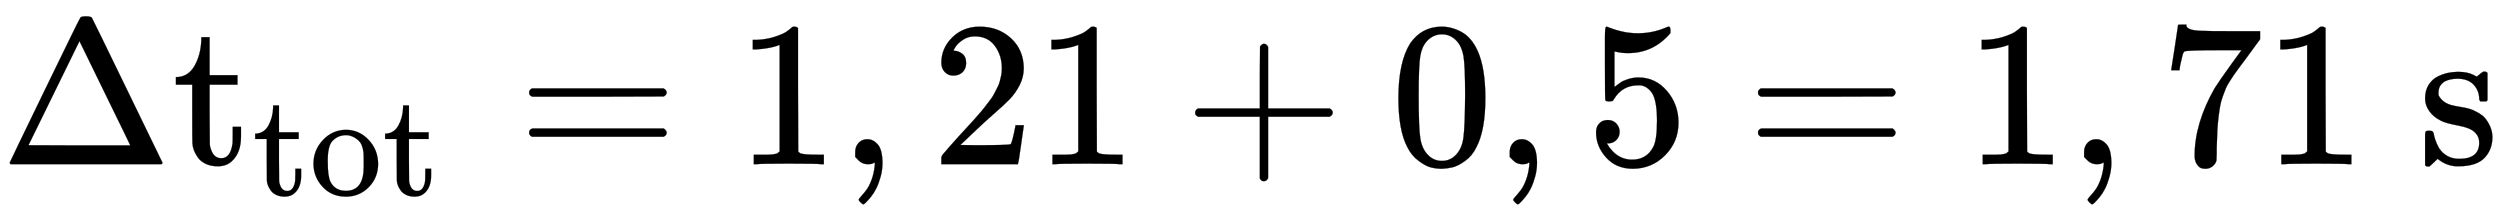 <svg xmlns:xlink="http://www.w3.org/1999/xlink" width="28.11ex" height="2.509ex" viewBox="0 -795.1 12102.8 1080.4" role="img" focusable="false" xmlns="http://www.w3.org/2000/svg" style="vertical-align: -0.663ex;"><defs><path stroke-width="1" id="E530-MJMAIN-394" d="M51 0Q46 4 46 7Q46 9 215 357T388 709Q391 716 416 716Q439 716 444 709Q447 705 616 357T786 7Q786 4 781 0H51ZM507 344L384 596L137 92L383 91H630Q630 93 507 344Z"/><path stroke-width="1" id="E530-MJMAIN-74" d="M27 422Q80 426 109 478T141 600V615H181V431H316V385H181V241Q182 116 182 100T189 68Q203 29 238 29Q282 29 292 100Q293 108 293 146V181H333V146V134Q333 57 291 17Q264 -10 221 -10Q187 -10 162 2T124 33T105 68T98 100Q97 107 97 248V385H18V422H27Z"/><path stroke-width="1" id="E530-MJMAIN-6F" d="M28 214Q28 309 93 378T250 448Q340 448 405 380T471 215Q471 120 407 55T250 -10Q153 -10 91 57T28 214ZM250 30Q372 30 372 193V225V250Q372 272 371 288T364 326T348 362T317 390T268 410Q263 411 252 411Q222 411 195 399Q152 377 139 338T126 246V226Q126 130 145 91Q177 30 250 30Z"/><path stroke-width="1" id="E530-MJMAIN-3D" d="M56 347Q56 360 70 367H707Q722 359 722 347Q722 336 708 328L390 327H72Q56 332 56 347ZM56 153Q56 168 72 173H708Q722 163 722 153Q722 140 707 133H70Q56 140 56 153Z"/><path stroke-width="1" id="E530-MJMAIN-31" d="M213 578L200 573Q186 568 160 563T102 556H83V602H102Q149 604 189 617T245 641T273 663Q275 666 285 666Q294 666 302 660V361L303 61Q310 54 315 52T339 48T401 46H427V0H416Q395 3 257 3Q121 3 100 0H88V46H114Q136 46 152 46T177 47T193 50T201 52T207 57T213 61V578Z"/><path stroke-width="1" id="E530-MJMAIN-2C" d="M78 35T78 60T94 103T137 121Q165 121 187 96T210 8Q210 -27 201 -60T180 -117T154 -158T130 -185T117 -194Q113 -194 104 -185T95 -172Q95 -168 106 -156T131 -126T157 -76T173 -3V9L172 8Q170 7 167 6T161 3T152 1T140 0Q113 0 96 17Z"/><path stroke-width="1" id="E530-MJMAIN-32" d="M109 429Q82 429 66 447T50 491Q50 562 103 614T235 666Q326 666 387 610T449 465Q449 422 429 383T381 315T301 241Q265 210 201 149L142 93L218 92Q375 92 385 97Q392 99 409 186V189H449V186Q448 183 436 95T421 3V0H50V19V31Q50 38 56 46T86 81Q115 113 136 137Q145 147 170 174T204 211T233 244T261 278T284 308T305 340T320 369T333 401T340 431T343 464Q343 527 309 573T212 619Q179 619 154 602T119 569T109 550Q109 549 114 549Q132 549 151 535T170 489Q170 464 154 447T109 429Z"/><path stroke-width="1" id="E530-MJMAIN-2B" d="M56 237T56 250T70 270H369V420L370 570Q380 583 389 583Q402 583 409 568V270H707Q722 262 722 250T707 230H409V-68Q401 -82 391 -82H389H387Q375 -82 369 -68V230H70Q56 237 56 250Z"/><path stroke-width="1" id="E530-MJMAIN-30" d="M96 585Q152 666 249 666Q297 666 345 640T423 548Q460 465 460 320Q460 165 417 83Q397 41 362 16T301 -15T250 -22Q224 -22 198 -16T137 16T82 83Q39 165 39 320Q39 494 96 585ZM321 597Q291 629 250 629Q208 629 178 597Q153 571 145 525T137 333Q137 175 145 125T181 46Q209 16 250 16Q290 16 318 46Q347 76 354 130T362 333Q362 478 354 524T321 597Z"/><path stroke-width="1" id="E530-MJMAIN-35" d="M164 157Q164 133 148 117T109 101H102Q148 22 224 22Q294 22 326 82Q345 115 345 210Q345 313 318 349Q292 382 260 382H254Q176 382 136 314Q132 307 129 306T114 304Q97 304 95 310Q93 314 93 485V614Q93 664 98 664Q100 666 102 666Q103 666 123 658T178 642T253 634Q324 634 389 662Q397 666 402 666Q410 666 410 648V635Q328 538 205 538Q174 538 149 544L139 546V374Q158 388 169 396T205 412T256 420Q337 420 393 355T449 201Q449 109 385 44T229 -22Q148 -22 99 32T50 154Q50 178 61 192T84 210T107 214Q132 214 148 197T164 157Z"/><path stroke-width="1" id="E530-MJMAIN-37" d="M55 458Q56 460 72 567L88 674Q88 676 108 676H128V672Q128 662 143 655T195 646T364 644H485V605L417 512Q408 500 387 472T360 435T339 403T319 367T305 330T292 284T284 230T278 162T275 80Q275 66 275 52T274 28V19Q270 2 255 -10T221 -22Q210 -22 200 -19T179 0T168 40Q168 198 265 368Q285 400 349 489L395 552H302Q128 552 119 546Q113 543 108 522T98 479L95 458V455H55V458Z"/><path stroke-width="1" id="E530-MJMAIN-73" d="M295 316Q295 356 268 385T190 414Q154 414 128 401Q98 382 98 349Q97 344 98 336T114 312T157 287Q175 282 201 278T245 269T277 256Q294 248 310 236T342 195T359 133Q359 71 321 31T198 -10H190Q138 -10 94 26L86 19L77 10Q71 4 65 -1L54 -11H46H42Q39 -11 33 -5V74V132Q33 153 35 157T45 162H54Q66 162 70 158T75 146T82 119T101 77Q136 26 198 26Q295 26 295 104Q295 133 277 151Q257 175 194 187T111 210Q75 227 54 256T33 318Q33 357 50 384T93 424T143 442T187 447H198Q238 447 268 432L283 424L292 431Q302 440 314 448H322H326Q329 448 335 442V310L329 304H301Q295 310 295 316Z"/></defs><g stroke="currentColor" fill="currentColor" stroke-width="0" transform="matrix(1 0 0 -1 0 0)"><use xmlns:ns1="http://www.w3.org/1999/xlink" ns1:href="#E530-MJMAIN-394" x="0" y="0"/><g transform="translate(833,0)"><use xmlns:ns2="http://www.w3.org/1999/xlink" ns2:href="#E530-MJMAIN-74" x="0" y="0"/><g transform="translate(389,-150)"><use transform="scale(0.707)" xmlns:ns3="http://www.w3.org/1999/xlink" ns3:href="#E530-MJMAIN-74" x="0" y="0"/><use transform="scale(0.707)" xmlns:ns4="http://www.w3.org/1999/xlink" ns4:href="#E530-MJMAIN-6F" x="389" y="0"/><use transform="scale(0.707)" xmlns:ns5="http://www.w3.org/1999/xlink" ns5:href="#E530-MJMAIN-74" x="890" y="0"/></g></g><use xmlns:ns6="http://www.w3.org/1999/xlink" ns6:href="#E530-MJMAIN-3D" x="2505" y="0"/><use xmlns:ns7="http://www.w3.org/1999/xlink" ns7:href="#E530-MJMAIN-31" x="3561" y="0"/><use xmlns:ns8="http://www.w3.org/1999/xlink" ns8:href="#E530-MJMAIN-2C" x="4062" y="0"/><g transform="translate(4507,0)"><use xmlns:ns9="http://www.w3.org/1999/xlink" ns9:href="#E530-MJMAIN-32"/><use xmlns:ns10="http://www.w3.org/1999/xlink" ns10:href="#E530-MJMAIN-31" x="500" y="0"/></g><use xmlns:ns11="http://www.w3.org/1999/xlink" ns11:href="#E530-MJMAIN-2B" x="5730" y="0"/><use xmlns:ns12="http://www.w3.org/1999/xlink" ns12:href="#E530-MJMAIN-30" x="6731" y="0"/><use xmlns:ns13="http://www.w3.org/1999/xlink" ns13:href="#E530-MJMAIN-2C" x="7231" y="0"/><use xmlns:ns14="http://www.w3.org/1999/xlink" ns14:href="#E530-MJMAIN-35" x="7677" y="0"/><use xmlns:ns15="http://www.w3.org/1999/xlink" ns15:href="#E530-MJMAIN-3D" x="8455" y="0"/><use xmlns:ns16="http://www.w3.org/1999/xlink" ns16:href="#E530-MJMAIN-31" x="9511" y="0"/><use xmlns:ns17="http://www.w3.org/1999/xlink" ns17:href="#E530-MJMAIN-2C" x="10012" y="0"/><g transform="translate(10457,0)"><use xmlns:ns18="http://www.w3.org/1999/xlink" ns18:href="#E530-MJMAIN-37"/><use xmlns:ns19="http://www.w3.org/1999/xlink" ns19:href="#E530-MJMAIN-31" x="500" y="0"/></g><g transform="translate(11458,0)"><use xmlns:ns20="http://www.w3.org/1999/xlink" ns20:href="#E530-MJMAIN-73" x="250" y="0"/></g></g></svg>